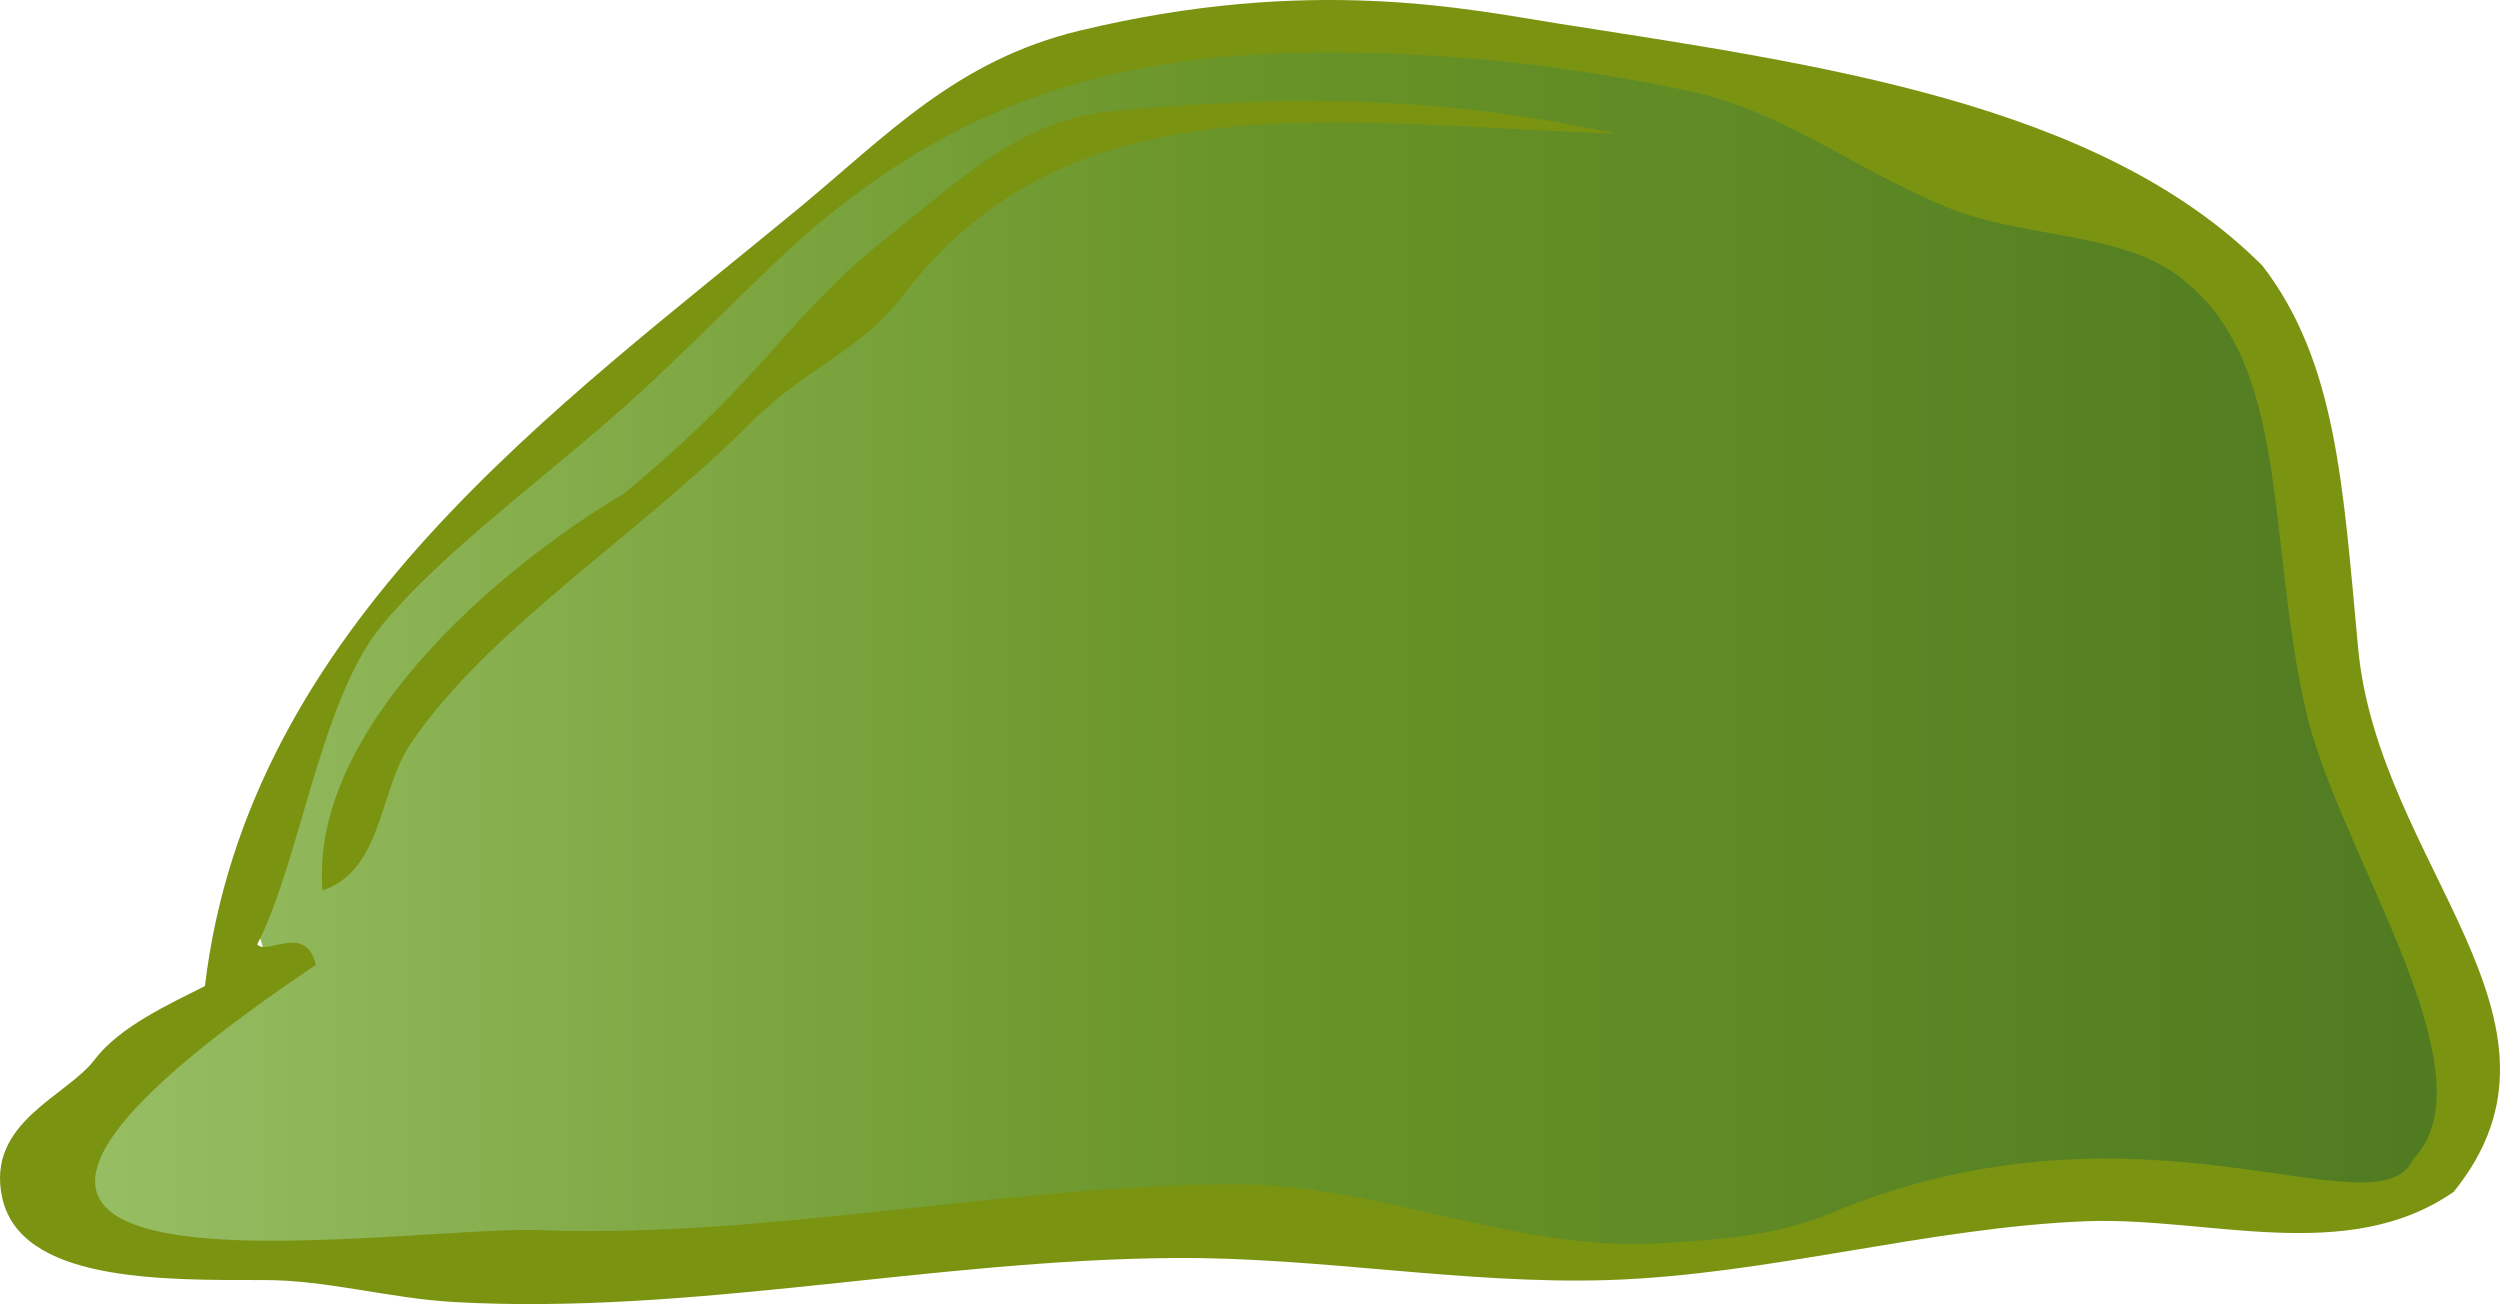 <?xml version="1.0" encoding="utf-8"?>
<!-- Generator: Adobe Illustrator 15.0.0, SVG Export Plug-In . SVG Version: 6.00 Build 0)  -->
<!DOCTYPE svg PUBLIC "-//W3C//DTD SVG 1.1//EN" "http://www.w3.org/Graphics/SVG/1.1/DTD/svg11.dtd">
<svg version="1.1" id="Ebene_1" xmlns="http://www.w3.org/2000/svg" xmlns:xlink="http://www.w3.org/1999/xlink" x="0px" y="0px"
	 width="117.704px" height="61.398px" viewBox="0 0 117.704 61.398" enable-background="new 0 0 117.704 61.398"
	 xml:space="preserve">
<g>
	<linearGradient id="SVGID_1_" gradientUnits="userSpaceOnUse" x1="1.296" y1="30.748" x2="115.934" y2="30.748">
		<stop  offset="0" style="stop-color:#9AC067"/>
		<stop  offset="0.5" style="stop-color:#699427"/>
		<stop  offset="1" style="stop-color:#4F7A21"/>
	</linearGradient>
	<path fill-rule="evenodd" clip-rule="evenodd" fill="url(#SVGID_1_)" d="M115.067,54.196c0.121,4.686-18.02,2.163-28.832,3.725
		c-2.693,0.39-5.231,1.27-7.93,1.441c-6.708,0.428-11.994-1.004-16.218-0.721c-8.065,0.543-16.629,0.563-24.63,1.201
		c-4.93,0.394-29.673,0.962-36.162-1.802c1.081-5.165,3.66-6.269,5.406-9.251c2.723-0.967,3.504-2.195,5.767-3.844
		c-0.479-1.98-0.722-1.15-1.201-1.682c2.007-3.877,3.618-11.037,6.487-14.537c2.596-3.166,7.045-7.093,10.933-10.451
		c3.886-3.358,7.562-6.705,10.573-9.131c7.138-5.752,14.36-8.025,24.747-7.809c5.789,0.121,10.802,1.299,15.619,2.281
		c4.812,0.982,7.95,3.17,12.733,5.166c3.417,1.426,8.396,2.136,11.174,4.086c5.584,3.92,4.516,12.65,6.487,21.023
		C111.55,40.391,118.301,45.648,115.067,54.196z"/>
	<path fill-rule="evenodd" clip-rule="evenodd" fill="#7A9311" d="M76.079,6.29c-13.072-0.421-25.646-2.791-33.561,7.612
		c-2.02,2.653-4.551,3.384-7.103,5.935c-5.533,5.533-12.413,9.757-16.079,15.172c-1.514,2.232-1.294,5.928-4.152,6.92
		c-0.616-7.553,8.203-15.145,14.186-18.685c6.888-5.688,7.536-8.188,12.455-12.11c3.525-2.809,6.352-5.491,10.381-5.881
		C60.358,4.463,67.537,4.461,76.079,6.29z"/>
	<path fill-rule="evenodd" clip-rule="evenodd" fill="#7A9311" d="M106.526,12.518c3.473,4.536,3.777,10.254,4.498,17.992
		c0.953,10.233,11.012,17.559,4.499,25.604c-5.021,3.488-11.605,1.162-17.3,1.384c-7.427,0.29-14.978,2.527-22.489,2.769
		c-6.729,0.215-13.627-1.086-20.414-1.038c-11.475,0.08-22.747,2.694-33.909,2.075c-3.073-0.17-6.017-1.043-8.996-1.037
		c-4.958,0.009-11.479,0.057-12.318-3.907c-0.748-3.527,3.049-4.737,4.361-6.473c1.18-1.562,3.582-2.646,5.189-3.461
		C11.691,29.411,26.336,19.134,37.674,9.75c4.109-3.402,7.369-6.908,13.148-8.305C61.728-1.187,69.203,0.456,73.312,1.1
		C85.575,3.026,98.85,4.82,106.526,12.518z M108.604,33.624c-1.971-8.373-0.644-16.84-6.229-20.76
		c-2.777-1.949-7.31-1.688-10.727-3.113c-4.784-1.997-7.644-4.555-12.455-5.536c-4.818-0.983-9.435-1.609-15.224-1.73
		c-10.387-0.217-17.774,1.861-24.912,7.612c-3.012,2.426-6.494,6.33-10.38,9.688c-3.888,3.359-8.131,6.523-10.726,9.688
		c-2.869,3.499-3.836,11.117-5.842,14.993c0.479,0.531,2.284-1.02,2.763,0.961c-25.71,17.299,3.497,12.232,10.572,12.494
		c10.715,0.398,22.154-2.162,32.678-2.162c6.882,0,13.324,3.204,20.032,2.777c2.697-0.172,5.449-0.332,7.957-1.385
		c14.779-6.198,25.832,1.131,27.515-2.594C117.47,50.592,110.132,40.122,108.604,33.624z"/>
</g>
</svg>
